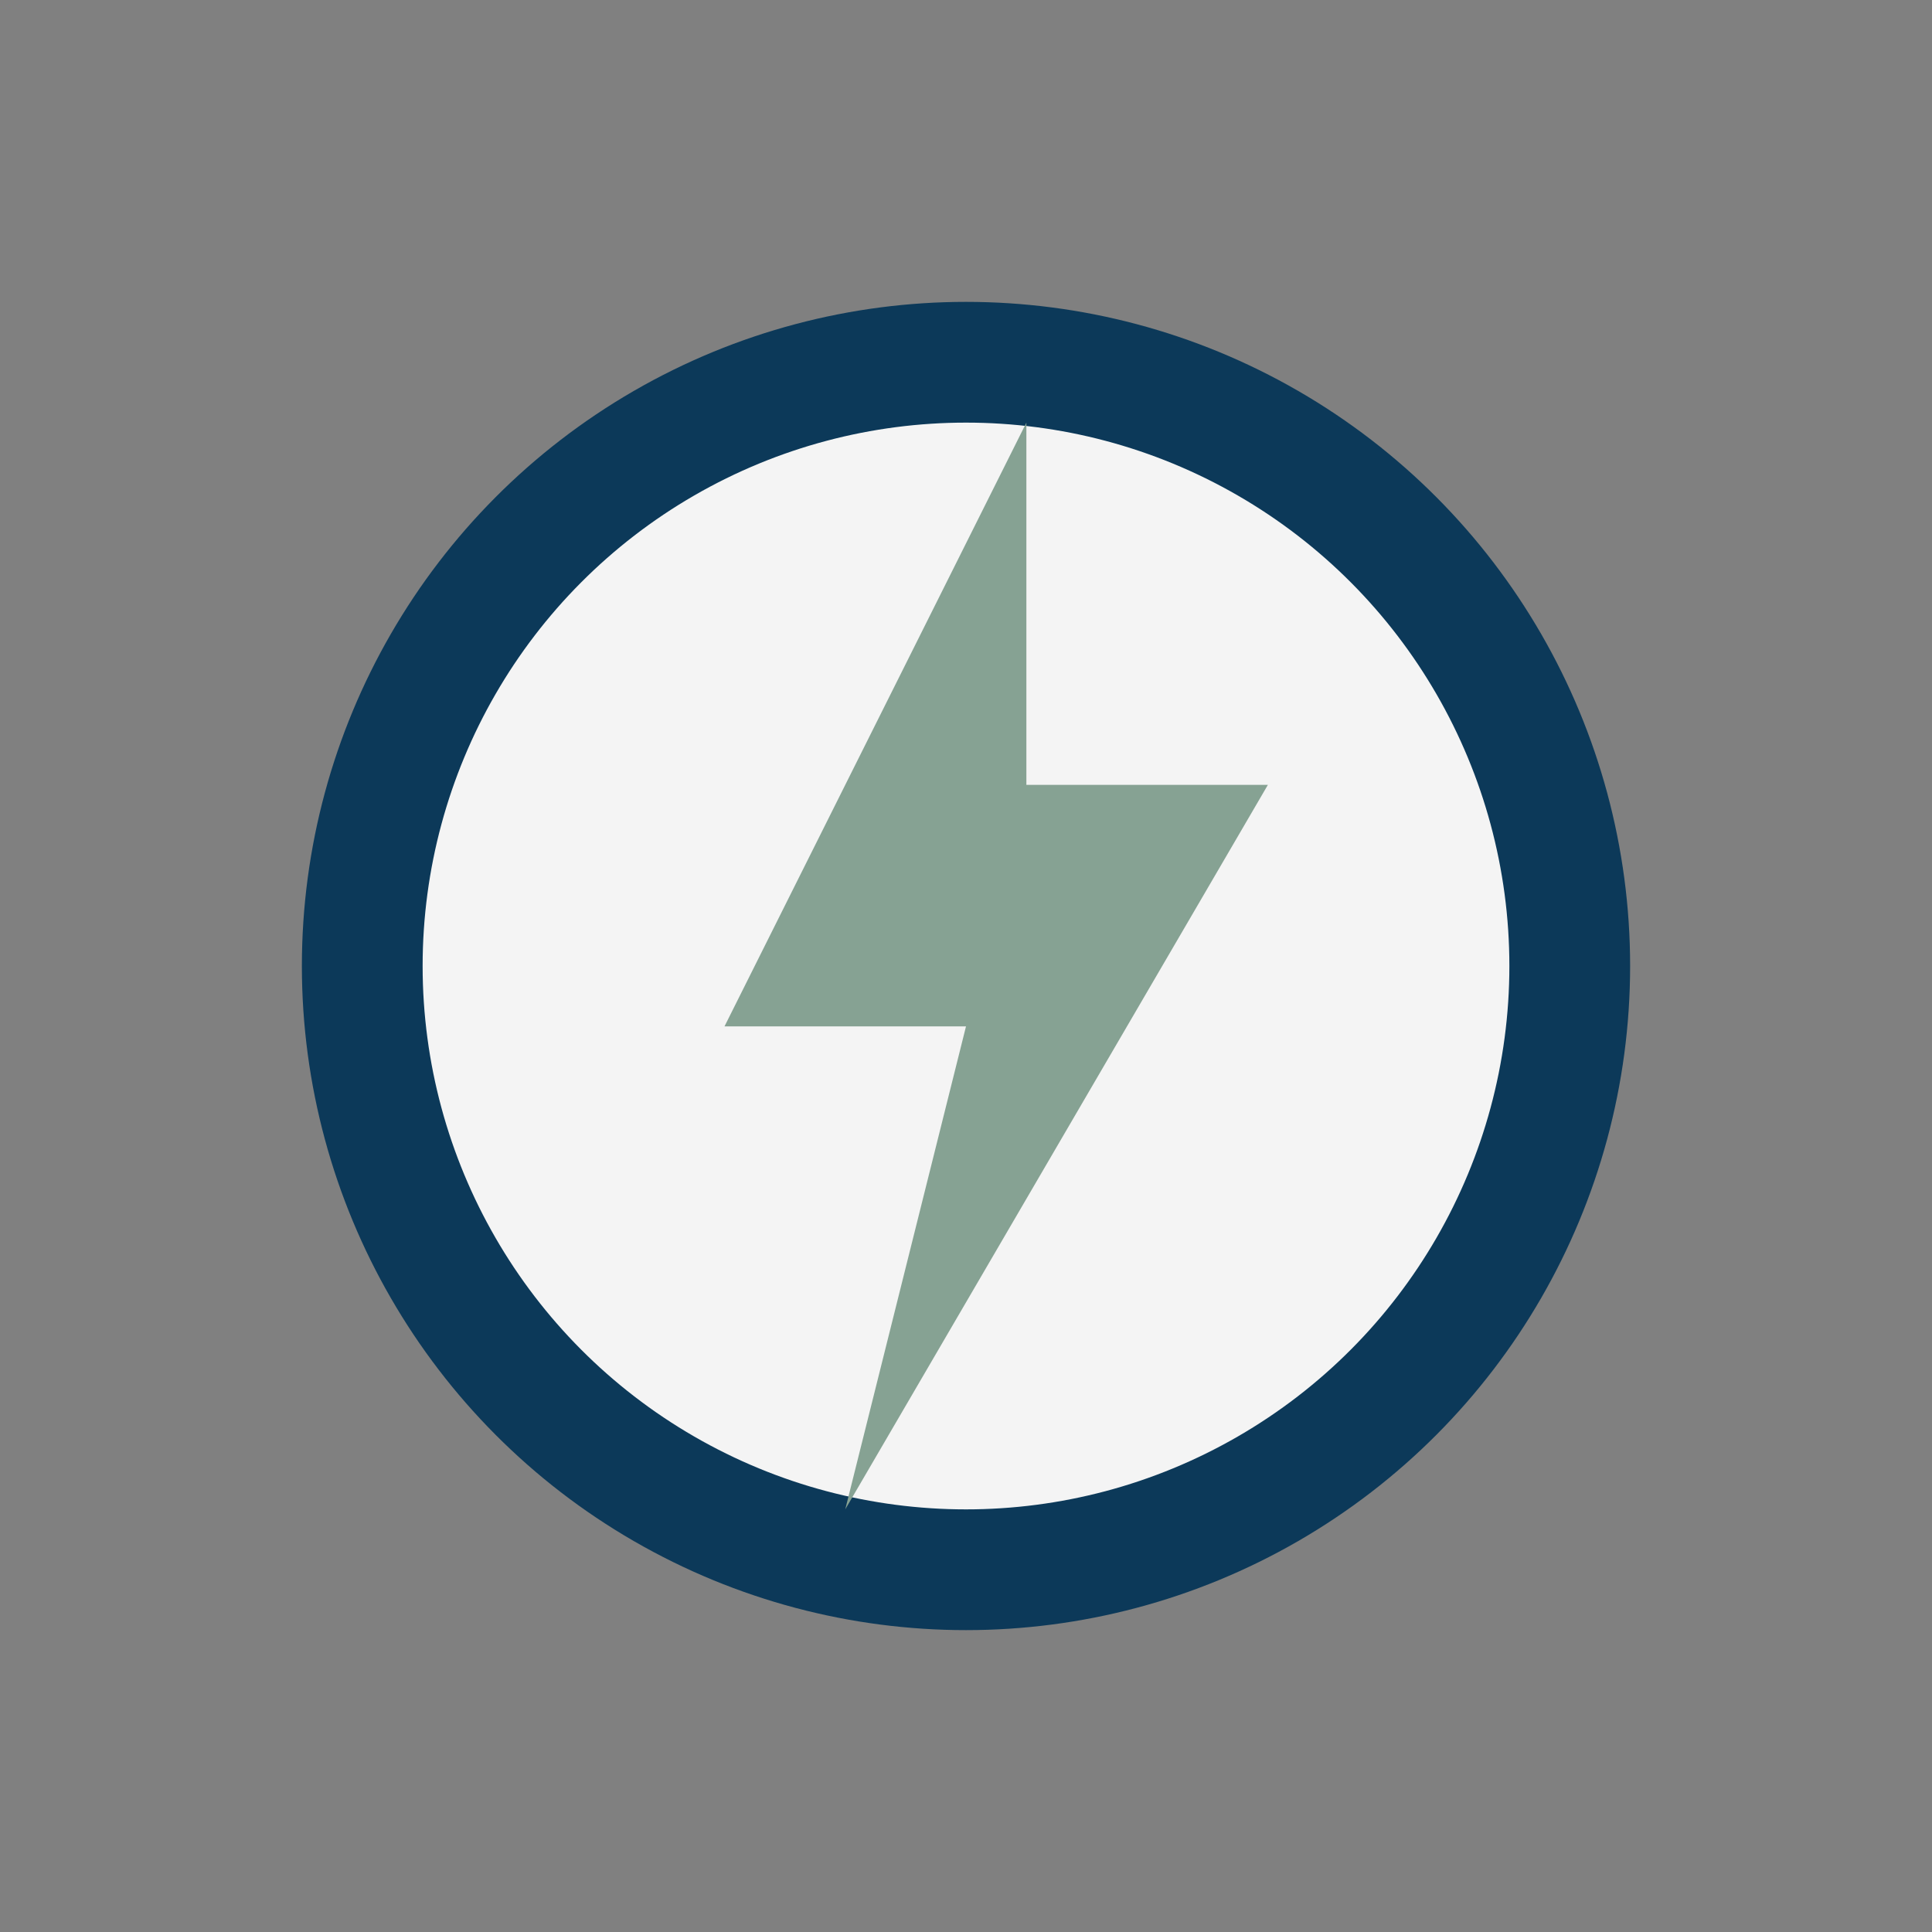 <?xml version="1.0" encoding="UTF-8"?>
<svg xmlns="http://www.w3.org/2000/svg" width="32" height="32" viewBox="0 0 32 32"><rect x="0" y="0" width="32" height="32" fill="#808080" stroke="none"/><circle cx="16" cy="16" r="10" fill="#F4F4F4" stroke="#0C3959" stroke-width="2"/><path d="M17 7l-5 10h4l-2 8 7-12h-4z" fill="#86A293"/></svg>